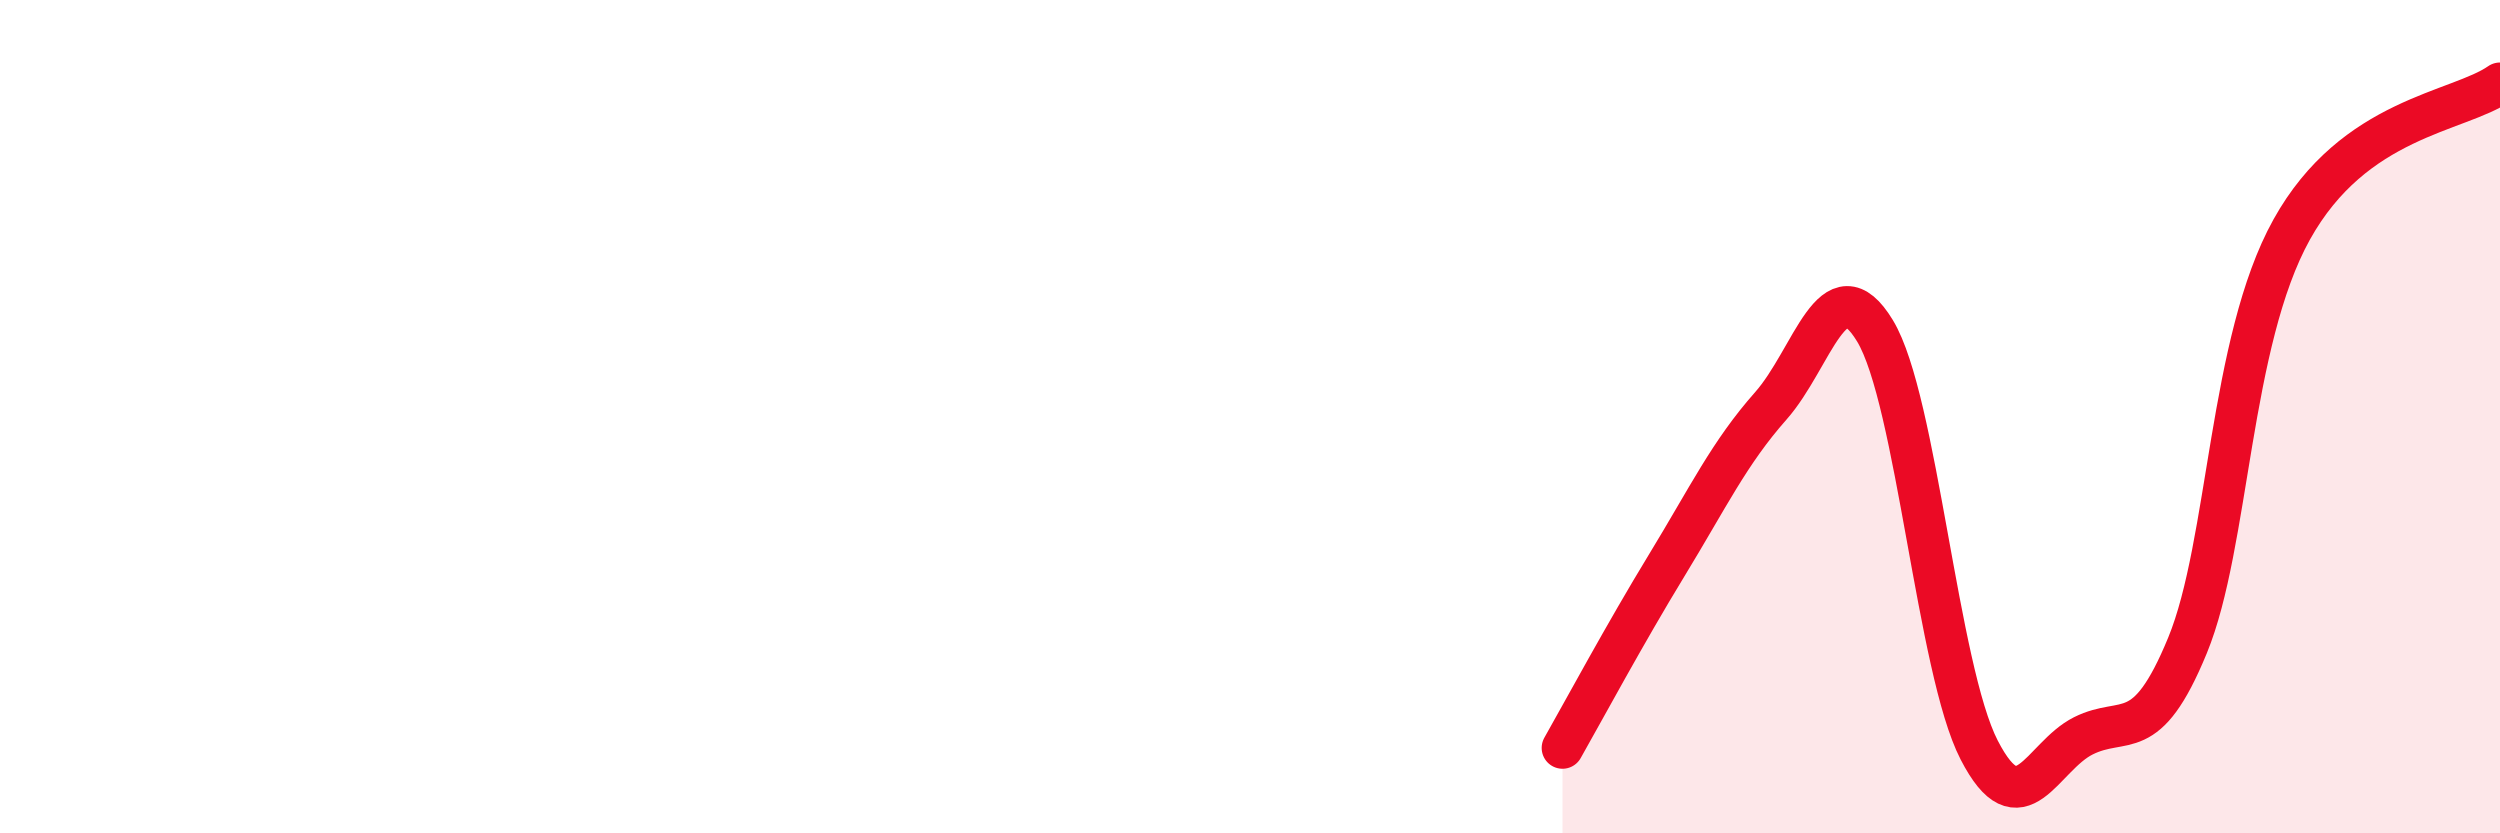 
    <svg width="60" height="20" viewBox="0 0 60 20" xmlns="http://www.w3.org/2000/svg">
      <path
        d="M 37.5,17.95 C 38,17.07 39,15.21 40,13.57 C 41,11.93 41.5,10.87 42.5,9.74 C 43.5,8.61 44,6.29 45,7.94 C 46,9.59 46.5,16.06 47.5,18 C 48.5,19.94 49,18.16 50,17.66 C 51,17.16 51.5,17.92 52.5,15.49 C 53.5,13.06 53.5,8.21 55,5.51 C 56.5,2.81 59,2.7 60,2L60 20L37.5 20Z"
        fill="#EB0A25"
        opacity="0.1"
        stroke-linecap="round"
        stroke-linejoin="round"
      />
      <path
        d="M 37.5,17.95 C 38,17.07 39,15.21 40,13.57 C 41,11.93 41.5,10.87 42.5,9.74 C 43.5,8.61 44,6.29 45,7.94 C 46,9.59 46.5,16.06 47.5,18 C 48.5,19.94 49,18.16 50,17.66 C 51,17.16 51.5,17.92 52.5,15.49 C 53.5,13.06 53.5,8.21 55,5.51 C 56.5,2.81 59,2.7 60,2"
        stroke="#EB0A25"
        stroke-width="1"
        fill="none"
        stroke-linecap="round"
        stroke-linejoin="round"
      />
    </svg>
  